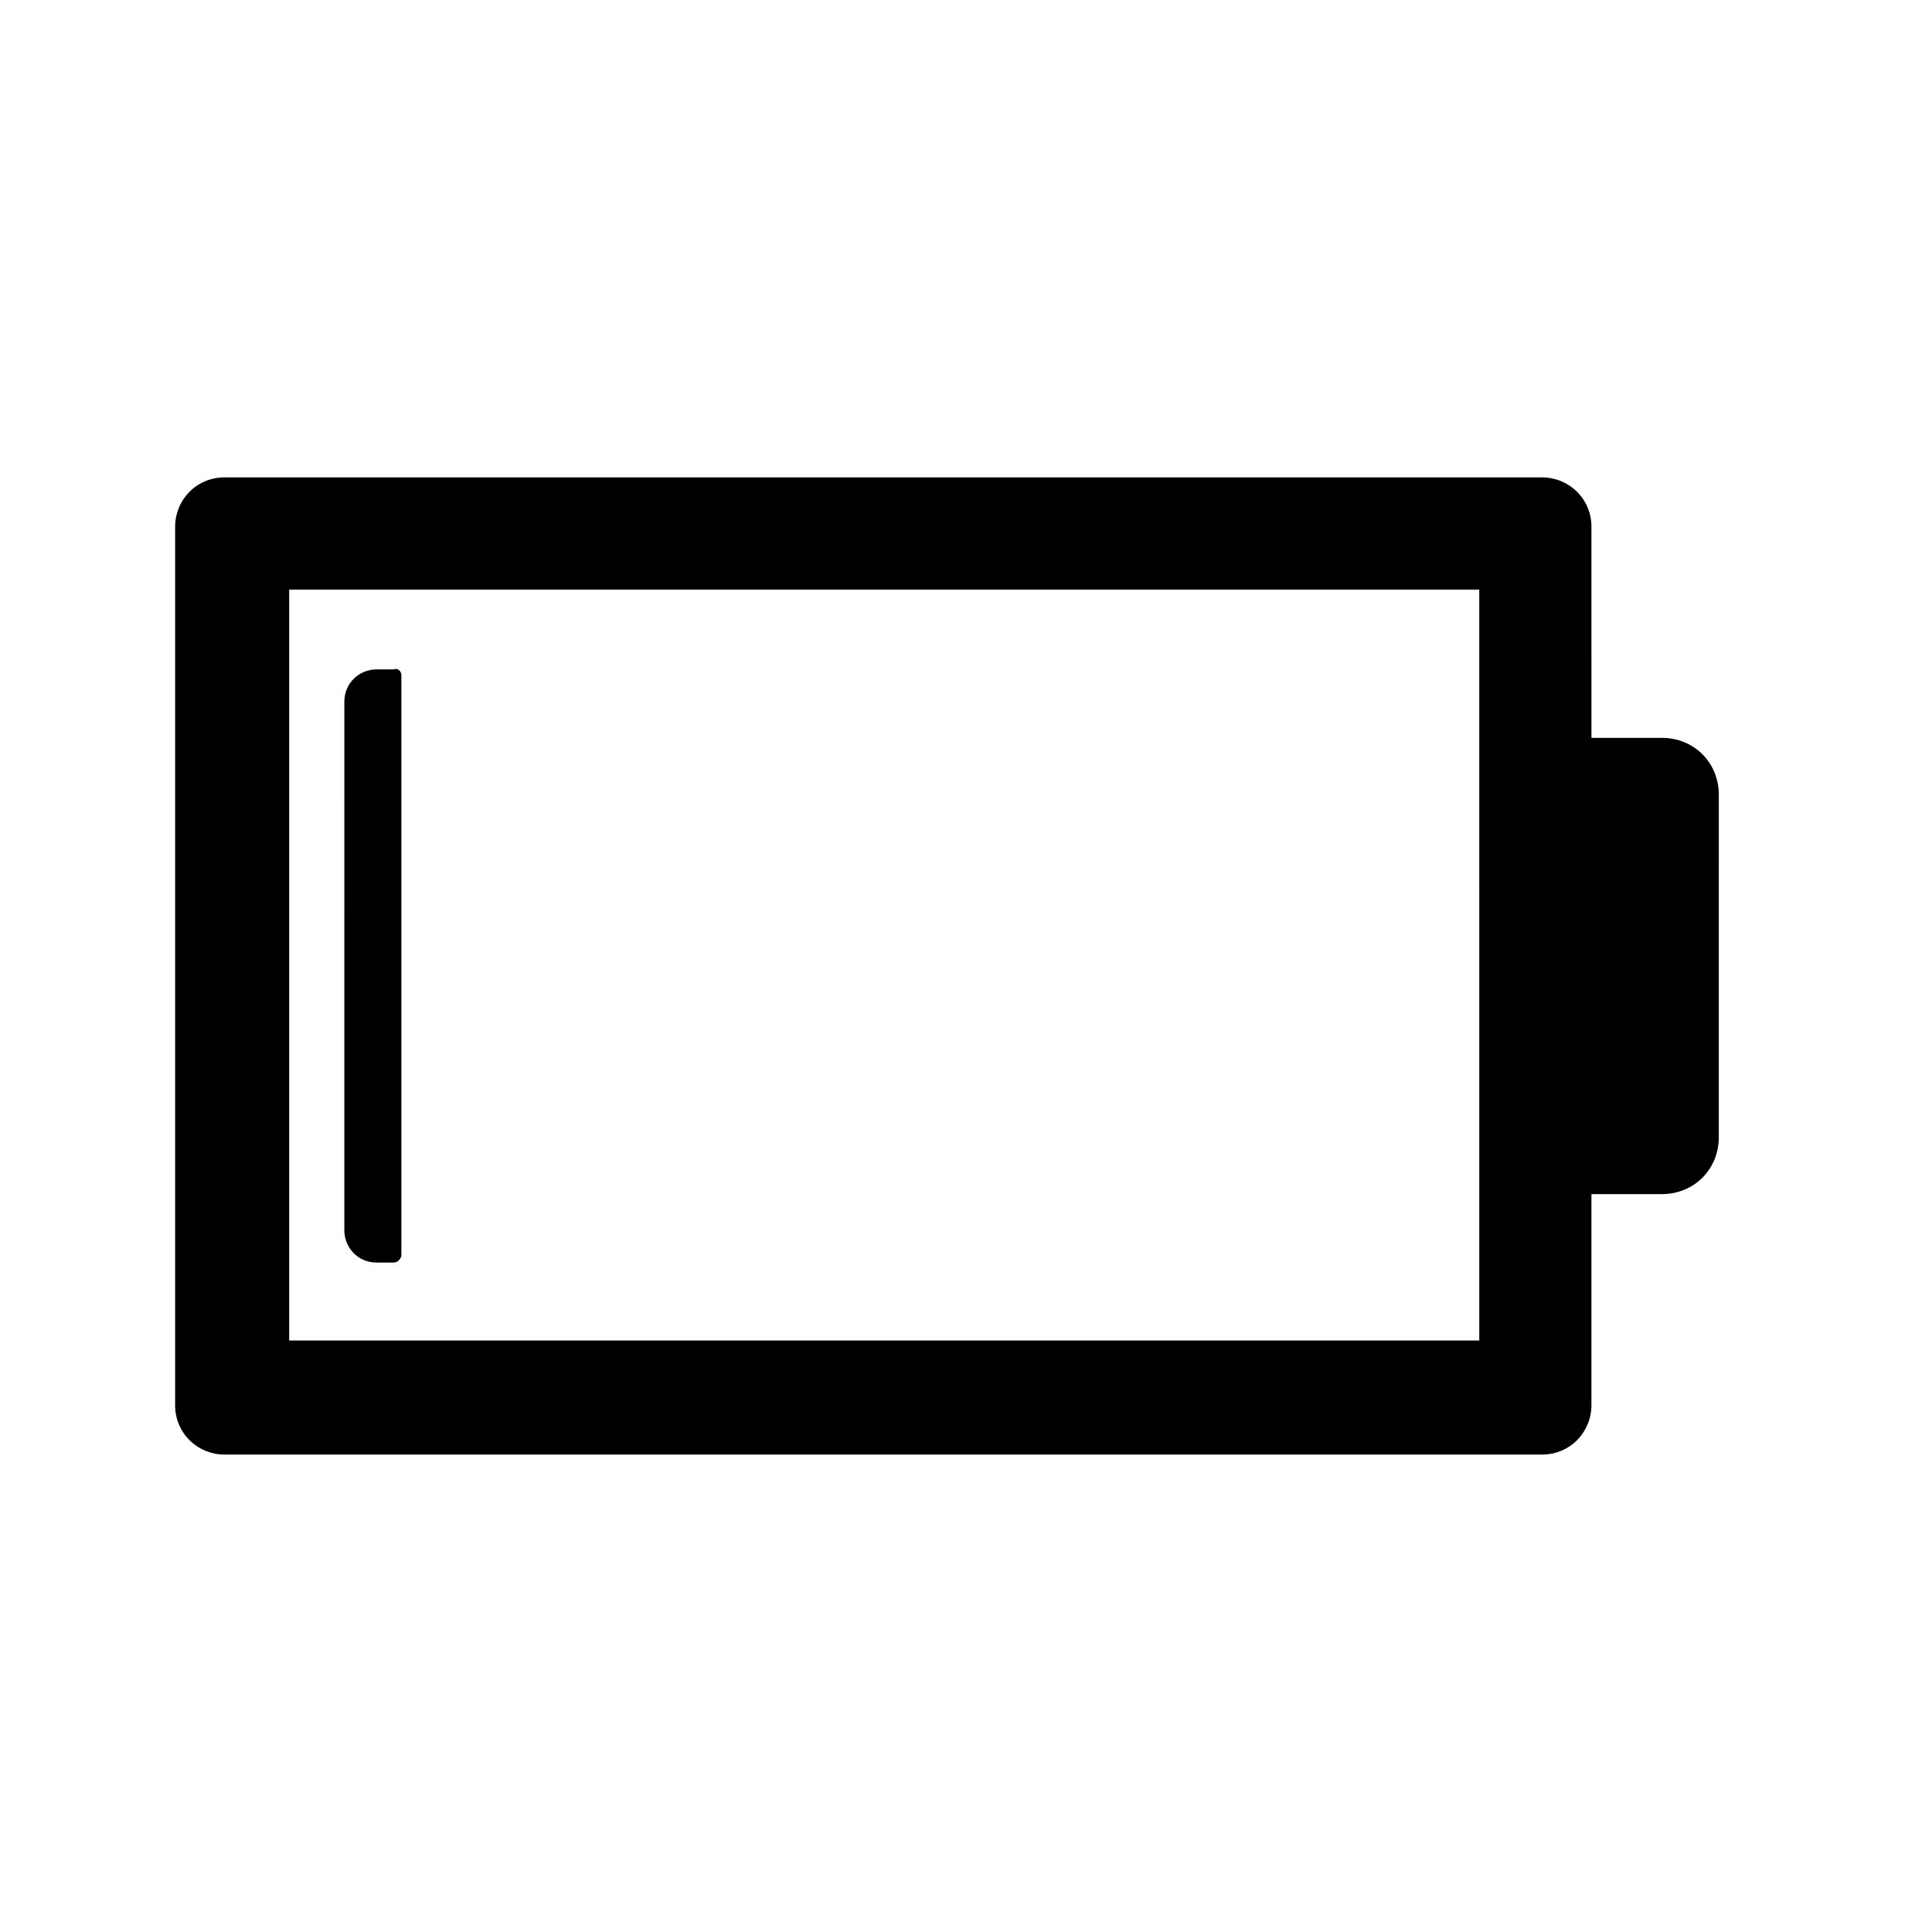 <?xml version="1.0" encoding="UTF-8"?>
<!-- Uploaded to: ICON Repo, www.svgrepo.com, Generator: ICON Repo Mixer Tools -->
<svg fill="#000000" width="800px" height="800px" version="1.1" viewBox="144 144 512 512" xmlns="http://www.w3.org/2000/svg">
 <g>
  <path d="m584.39 339.54h-18.641l-0.004-55.926c0-7.559-6.047-13.098-13.098-13.098h-349.14c-7.559 0-13.098 6.047-13.098 13.098v232.76c0 7.559 6.047 13.098 13.098 13.098h349.14c7.559 0 13.098-6.047 13.098-13.098v-55.922h18.641c8.566 0 15.113-6.551 15.113-15.113l0.004-90.688c0-8.566-6.551-15.113-15.113-15.113zm-48.871 159.71h-314.88v-199h315.38l0.004 199z"/>
  <path d="m250.37 322.91v153.66c0 1.008-1.008 2.016-2.016 2.016l-4.535 0.004c-5.039 0-8.566-4.031-8.566-8.566l0.004-140.06c0-5.039 4.031-8.566 8.566-8.566h4.535c1.004-0.5 2.012 0.504 2.012 1.512z"/>
 </g>
</svg>